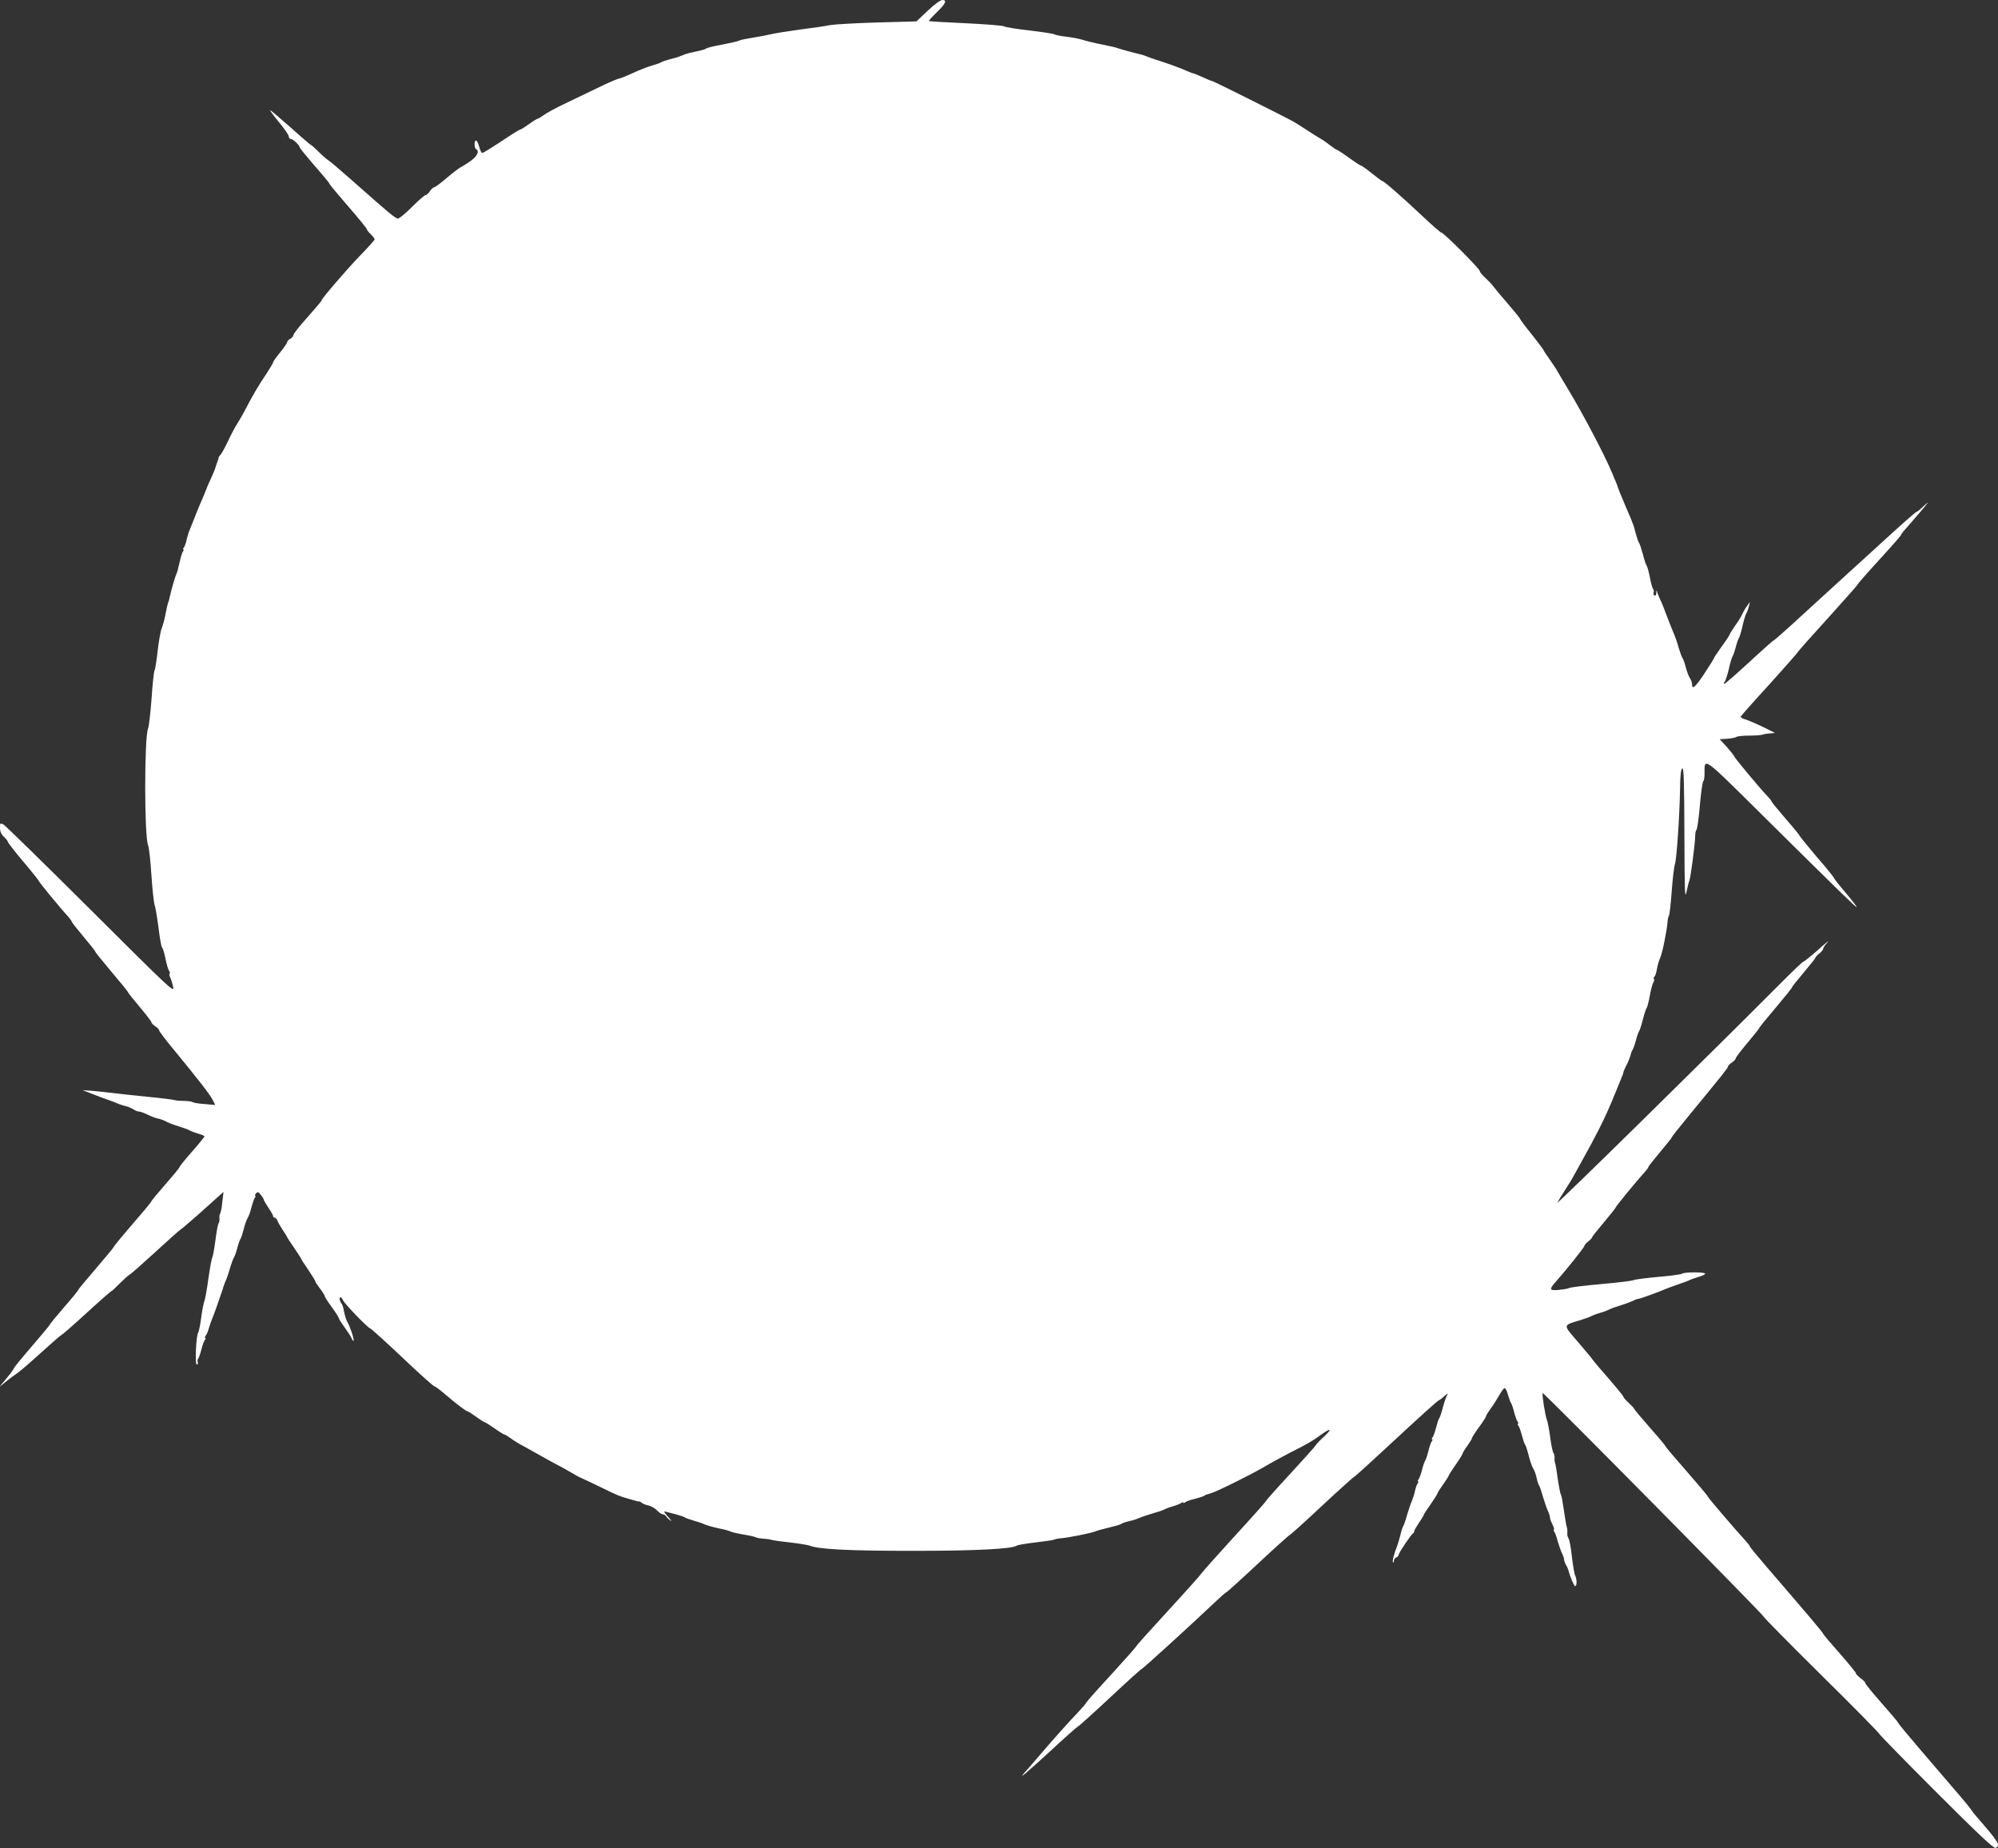 <?xml version="1.0" standalone="no"?>
<!DOCTYPE svg PUBLIC "-//W3C//DTD SVG 20010904//EN"
 "http://www.w3.org/TR/2001/REC-SVG-20010904/DTD/svg10.dtd">
<svg version="1.0" xmlns="http://www.w3.org/2000/svg"
 width="1280pt" height="1184pt" viewBox="0 0 1280 1184"
 preserveAspectRatio="xMidYMid meet">
<rect x="0" y="0" width="1280" height="1184" fill="#333333" stroke="none"/>
<g transform="translate(0,1184) scale(0.1,-0.1)"
fill="#ffffff" stroke="none">
<path d="M5943 11771 l-72 -68 -252 -7 c-139 -4 -275 -12 -303 -17 -28 -6
-116 -19 -196 -29 -80 -11 -161 -24 -180 -29 -19 -5 -71 -15 -115 -22 -44 -7
-84 -15 -90 -19 -5 -4 -53 -15 -105 -25 -52 -9 -100 -21 -106 -26 -6 -5 -35
-13 -65 -19 -30 -6 -61 -14 -69 -17 -8 -4 -17 -7 -20 -8 -3 -1 -12 -4 -20 -8
-8 -3 -35 -11 -60 -17 -25 -7 -49 -15 -55 -19 -5 -4 -30 -13 -55 -20 -25 -7
-65 -22 -90 -33 -91 -41 -106 -47 -130 -53 -14 -4 -70 -28 -125 -55 -55 -26
-149 -72 -210 -101 -60 -28 -124 -63 -141 -76 -17 -12 -34 -23 -39 -23 -4 0
-30 -16 -56 -35 -27 -19 -52 -35 -56 -35 -4 0 -29 -15 -57 -33 -130 -86 -180
-117 -187 -117 -5 0 -13 18 -19 40 -6 22 -15 40 -20 40 -13 0 -13 -47 0 -55
23 -14 8 -45 -37 -78 -27 -18 -55 -36 -63 -39 -8 -4 -47 -33 -87 -67 -39 -34
-77 -61 -82 -61 -6 0 -18 -11 -27 -25 -9 -14 -22 -25 -28 -25 -6 0 -45 -34
-86 -75 -41 -41 -82 -75 -90 -75 -17 0 -57 34 -293 243 -76 67 -146 127 -156
132 -9 6 -36 29 -60 53 -23 23 -45 42 -47 42 -3 0 -64 52 -135 116 -71 63
-129 112 -129 108 0 -4 27 -40 60 -80 33 -40 60 -79 60 -88 0 -9 6 -16 13 -16
14 0 57 -41 57 -54 0 -4 43 -57 95 -117 52 -59 95 -111 95 -115 0 -4 54 -69
120 -145 66 -76 120 -142 120 -147 0 -5 11 -19 25 -32 14 -13 25 -28 25 -33 0
-5 -42 -52 -94 -105 -90 -94 -246 -275 -246 -287 0 -4 -41 -51 -90 -107 -50
-55 -90 -106 -90 -114 0 -7 -9 -18 -20 -24 -11 -6 -20 -15 -20 -21 0 -6 -20
-35 -45 -66 -25 -30 -45 -59 -45 -63 0 -5 -19 -37 -42 -72 -56 -83 -93 -147
-145 -248 -10 -19 -30 -53 -44 -75 -14 -22 -40 -71 -58 -110 -18 -38 -39 -77
-46 -85 -8 -8 -14 -17 -14 -20 0 -3 -4 -18 -10 -33 -6 -16 -11 -31 -11 -33 0
-3 -9 -25 -20 -50 -20 -42 -42 -94 -45 -104 -1 -5 -6 -16 -40 -95 -7 -16 -20
-50 -30 -75 -10 -25 -23 -58 -30 -75 -7 -16 -16 -46 -20 -65 -4 -19 -12 -41
-17 -47 -6 -7 -7 -13 -3 -13 4 0 3 -6 -3 -12 -5 -7 -15 -40 -22 -72 -7 -33
-16 -67 -21 -75 -7 -14 -35 -111 -43 -151 -1 -8 -5 -22 -9 -30 -3 -8 -11 -42
-17 -75 -6 -33 -17 -73 -24 -90 -7 -16 -19 -82 -26 -145 -7 -63 -16 -119 -20
-125 -4 -5 -13 -86 -19 -180 -7 -93 -17 -179 -22 -190 -25 -52 -25 -698 0
-750 5 -11 15 -96 21 -190 6 -93 16 -179 20 -190 5 -11 16 -76 25 -144 8 -69
19 -127 23 -130 5 -4 15 -35 22 -71 7 -36 17 -71 23 -78 5 -7 7 -15 4 -19 -4
-3 -2 -13 3 -23 5 -10 14 -37 19 -61 9 -41 -14 -19 -527 492 -295 294 -547
540 -559 547 -22 12 -23 10 -23 -21 0 -23 8 -41 25 -57 14 -13 25 -27 25 -32
0 -5 45 -63 100 -128 55 -65 100 -122 100 -125 0 -6 138 -174 191 -231 10 -12
19 -25 19 -29 0 -3 34 -46 75 -95 41 -49 75 -91 75 -95 0 -4 47 -62 105 -131
58 -68 105 -126 105 -130 0 -3 34 -45 75 -94 41 -49 75 -93 75 -98 0 -5 11
-17 25 -26 14 -9 25 -21 25 -27 0 -5 35 -52 78 -104 172 -209 244 -302 262
-336 l19 -37 -67 6 c-37 2 -71 8 -77 12 -5 4 -30 8 -55 8 -25 0 -52 2 -60 5
-8 3 -85 13 -170 21 -85 8 -189 20 -230 25 -106 13 -209 21 -185 15 11 -3 34
-12 50 -19 17 -7 44 -17 60 -23 17 -6 39 -14 50 -18 11 -4 22 -8 25 -9 3 -1
18 -7 33 -13 15 -7 40 -15 55 -18 15 -4 36 -13 47 -20 11 -8 26 -14 35 -14 9
0 33 -9 54 -19 21 -11 52 -23 69 -26 18 -4 41 -13 52 -19 11 -7 47 -21 80 -31
33 -10 65 -22 70 -26 6 -4 29 -13 53 -20 23 -6 42 -15 42 -18 0 -4 -36 -48
-80 -98 -44 -50 -80 -95 -80 -99 0 -4 -40 -53 -90 -110 -49 -56 -90 -105 -90
-109 0 -4 -54 -69 -120 -145 -66 -76 -120 -142 -120 -145 0 -4 -52 -67 -115
-140 -63 -73 -115 -136 -115 -139 0 -4 -40 -53 -90 -110 -49 -57 -90 -106 -90
-110 0 -3 -50 -63 -111 -134 -61 -70 -113 -134 -117 -142 -3 -8 -26 -40 -51
-70 l-46 -55 43 35 c24 19 58 45 75 56 18 12 87 72 154 133 67 61 125 111 128
111 4 0 76 63 160 140 84 77 156 140 159 140 3 0 26 21 51 47 26 26 55 52 65
58 10 5 84 71 165 145 81 74 154 140 163 145 10 6 64 53 122 104 58 52 115
104 128 115 l24 21 -8 -65 c-3 -36 -10 -69 -14 -75 -4 -5 -6 -19 -4 -30 1 -10
-1 -24 -5 -30 -5 -5 -14 -55 -21 -110 -7 -55 -16 -104 -20 -110 -4 -5 -15 -66
-25 -135 -9 -69 -21 -134 -26 -145 -4 -11 -14 -58 -20 -105 -6 -47 -15 -89
-19 -95 -14 -19 -22 -205 -10 -205 7 0 10 6 7 14 -3 7 -2 17 2 22 5 5 14 32
21 59 7 28 17 56 23 63 5 6 6 12 2 12 -4 0 -3 6 2 13 6 6 16 30 22 52 7 22 16
49 21 60 10 22 43 116 66 185 7 25 18 54 24 65 5 11 16 44 24 74 9 29 20 59
24 65 5 6 15 34 22 61 7 28 17 55 21 60 4 6 13 33 20 60 6 28 18 60 25 72 7
11 19 43 25 70 7 26 16 54 22 61 5 6 6 12 2 12 -4 0 -2 7 5 15 11 13 15 12 31
-9 11 -13 19 -27 19 -31 0 -4 14 -27 30 -52 17 -24 30 -48 30 -54 0 -5 5 -9
10 -9 6 0 14 -10 19 -22 5 -13 21 -40 35 -61 14 -21 26 -40 26 -42 0 -2 20
-33 45 -69 25 -37 45 -68 45 -70 0 -3 20 -34 45 -70 25 -37 45 -70 45 -74 0
-4 14 -25 30 -46 17 -22 30 -43 30 -48 0 -5 20 -36 45 -70 25 -34 45 -66 45
-70 0 -5 17 -32 38 -61 21 -29 42 -61 45 -71 4 -10 10 -17 12 -14 6 6 -24 96
-41 123 -6 11 -15 38 -19 60 -4 22 -10 45 -14 50 -15 19 -20 45 -10 45 5 0 12
-8 16 -18 7 -20 163 -182 176 -182 4 0 96 -83 204 -185 107 -102 200 -185 206
-185 5 0 37 -24 71 -53 71 -61 132 -107 141 -107 4 0 29 -16 55 -35 26 -19 51
-35 55 -35 4 0 32 -18 64 -40 31 -22 60 -40 65 -40 4 0 22 -11 39 -24 18 -13
56 -37 86 -52 29 -16 74 -41 100 -56 25 -15 69 -38 96 -53 28 -14 73 -39 100
-55 28 -17 61 -35 75 -40 14 -6 68 -32 120 -57 106 -52 118 -57 175 -73 22 -6
46 -13 53 -15 7 -3 14 -3 16 -2 1 1 9 -3 17 -9 8 -7 28 -15 45 -18 17 -4 42
-18 54 -32 13 -13 29 -24 36 -24 7 0 17 -6 21 -12 4 -7 17 -20 28 -28 11 -8 4
3 -15 24 -27 30 -31 37 -15 33 11 -3 40 -11 65 -17 25 -7 50 -15 55 -19 6 -4
30 -13 55 -20 25 -7 59 -18 75 -26 17 -7 57 -18 90 -25 33 -6 68 -16 77 -21 9
-4 47 -13 84 -19 37 -6 72 -14 78 -18 6 -3 27 -7 46 -8 19 -1 42 -4 50 -7 8
-3 62 -11 120 -17 58 -7 114 -16 125 -20 57 -24 249 -34 660 -34 409 0 640 12
670 34 6 4 60 13 120 20 61 7 114 15 119 18 5 3 23 7 40 8 49 4 199 34 221 44
11 5 51 16 89 25 38 9 74 19 80 24 6 5 27 12 46 16 19 4 49 13 65 20 17 8 57
21 90 31 33 9 65 20 70 23 6 4 30 14 55 21 25 7 51 18 58 23 6 5 12 6 12 2 0
-4 6 -3 13 2 6 6 34 16 62 22 27 7 54 16 60 20 5 5 24 11 40 15 34 8 269 125
360 179 33 20 101 56 150 82 117 59 141 73 203 118 63 45 68 34 8 -21 -24 -22
-45 -45 -47 -50 -2 -5 -75 -87 -161 -180 -87 -94 -158 -174 -158 -177 0 -4
-92 -107 -205 -230 -113 -124 -205 -227 -205 -230 0 -3 -94 -109 -210 -235
-115 -125 -210 -231 -210 -234 0 -4 -71 -84 -157 -178 -87 -94 -160 -176 -163
-183 -3 -7 -24 -32 -47 -56 -64 -67 -161 -175 -241 -269 -40 -47 -84 -97 -97
-112 -64 -70 -10 -25 149 121 96 89 177 161 181 161 3 0 96 83 205 185 109
102 201 185 205 185 6 0 332 297 477 435 32 30 60 55 64 55 3 0 95 83 204 185
109 102 202 185 205 185 4 0 96 83 205 185 109 102 202 185 205 185 4 0 125
110 270 245 145 135 268 245 272 245 4 0 20 12 37 28 17 15 25 20 20 12 -6 -8
-19 -44 -29 -80 -9 -36 -20 -69 -25 -75 -4 -5 -13 -32 -20 -60 -7 -27 -17 -56
-23 -63 -5 -6 -6 -12 -2 -12 4 0 3 -6 -2 -12 -6 -7 -16 -35 -22 -63 -7 -27
-16 -54 -20 -60 -4 -5 -14 -32 -21 -60 -7 -27 -17 -56 -23 -62 -5 -7 -6 -13
-2 -13 4 0 3 -6 -3 -12 -5 -7 -13 -29 -17 -48 -4 -19 -13 -48 -20 -65 -8 -16
-21 -57 -31 -90 -9 -33 -20 -64 -24 -70 -4 -5 -13 -32 -19 -60 -7 -27 -17 -59
-21 -70 -18 -43 -32 -97 -26 -102 3 -4 6 1 6 9 0 9 7 18 15 22 8 3 15 10 15
16 0 12 81 133 93 138 4 2 7 8 7 14 0 5 14 29 30 53 17 24 30 46 30 49 0 4 20
35 45 70 25 36 45 68 45 72 0 4 16 29 35 55 19 27 35 52 35 55 0 3 20 35 45
71 25 35 45 68 45 72 0 4 13 27 30 49 16 23 30 45 30 50 0 4 20 36 45 70 25
34 45 65 45 70 0 4 13 26 29 48 16 21 40 59 54 84 13 24 29 46 35 48 6 2 16
-16 22 -40 7 -24 15 -47 19 -53 5 -5 14 -32 21 -60 7 -27 17 -56 23 -62 5 -7
6 -13 2 -13 -4 0 -3 -6 2 -12 6 -7 16 -35 23 -63 7 -27 16 -54 21 -60 4 -5 12
-30 19 -55 6 -25 14 -52 17 -60 4 -8 7 -17 7 -20 1 -3 7 -14 13 -25 6 -11 14
-36 18 -55 4 -19 11 -39 15 -45 4 -5 15 -37 24 -70 10 -33 24 -74 32 -92 8
-17 14 -37 14 -45 0 -7 7 -26 15 -42 9 -16 13 -31 10 -34 -3 -3 -1 -10 4 -16
4 -6 14 -33 21 -61 8 -27 20 -61 27 -75 7 -14 13 -31 13 -38 0 -7 5 -23 12
-35 7 -12 13 -26 15 -32 11 -44 37 -105 44 -105 12 0 12 45 0 68 -5 9 -14 64
-21 122 -6 58 -16 110 -22 117 -5 7 -9 22 -7 35 1 13 -1 30 -4 38 -3 8 -11 56
-18 105 -7 50 -15 95 -19 100 -4 6 -13 51 -20 100 -7 50 -14 97 -18 105 -3 8
-4 23 -3 33 1 10 -2 24 -7 30 -5 7 -15 53 -21 102 -7 50 -16 99 -21 110 -10
23 -33 166 -27 172 6 5 1417 -1423 1417 -1434 0 -5 167 -174 370 -375 204
-201 370 -370 370 -375 0 -4 164 -172 364 -372 263 -263 368 -362 380 -358 36
14 22 36 -127 207 -12 14 -26 32 -32 42 -10 16 -79 97 -330 389 -71 83 -132
156 -134 163 -2 6 -51 64 -108 128 -56 64 -103 121 -103 127 0 5 -13 19 -30
31 -16 12 -30 26 -30 31 0 6 -47 63 -103 127 -57 64 -106 122 -108 128 -4 11
-88 110 -366 433 -57 66 -103 122 -103 126 0 3 -11 18 -25 33 -76 83 -245 281
-245 287 0 4 -61 76 -135 161 -74 84 -135 156 -135 160 0 3 -45 57 -100 119
-55 63 -100 116 -100 120 0 3 -16 20 -35 38 -19 17 -35 36 -35 40 0 5 -42 56
-92 114 -51 58 -97 112 -103 121 -5 9 -49 61 -96 116 -98 114 -99 105 16 140
33 10 65 22 70 26 6 3 30 13 55 20 25 7 50 17 55 20 6 4 37 16 70 26 33 10 71
24 85 31 14 7 29 13 35 13 10 0 132 44 180 65 17 7 55 21 85 31 30 10 60 21
65 25 6 3 31 12 57 20 26 7 44 17 42 21 -7 11 -138 10 -149 -1 -6 -4 -73 -14
-150 -20 -77 -7 -149 -16 -160 -21 -11 -5 -103 -16 -205 -25 -102 -9 -194 -20
-205 -25 -11 -5 -43 -10 -72 -13 -56 -4 -59 3 -21 47 67 75 188 226 188 235 0
5 11 18 25 29 14 11 25 23 25 27 0 4 34 46 75 95 41 49 75 91 75 95 0 6 141
178 190 231 11 12 20 25 20 29 0 3 34 46 75 95 41 49 75 91 75 95 0 3 47 63
105 133 226 275 255 311 255 320 0 5 11 17 25 26 14 9 25 21 25 27 0 6 34 50
75 99 41 49 75 91 75 94 0 4 47 62 105 130 58 69 105 127 105 131 0 4 34 46
75 95 41 49 75 91 75 95 0 4 11 16 25 27 14 11 25 25 25 31 0 6 12 25 28 41
15 17 -12 -4 -59 -47 -48 -42 -91 -77 -96 -77 -4 0 -71 -63 -148 -141 -422
-424 -1434 -1419 -1428 -1403 5 10 26 46 48 79 21 33 47 74 55 90 9 17 30 55
47 85 97 173 151 280 199 395 6 17 18 44 25 60 7 17 13 32 14 35 1 3 9 22 18
44 9 21 17 42 17 46 0 5 7 21 15 37 15 27 30 67 35 88 1 6 5 15 9 20 4 6 14
33 21 60 7 28 17 55 21 60 4 6 15 39 24 75 9 36 20 70 25 75 4 6 13 42 20 80
7 39 17 75 22 82 5 7 7 17 4 22 -4 5 -2 12 3 15 5 4 12 25 16 49 4 23 13 56
21 72 14 30 43 175 47 230 1 17 5 35 9 40 4 6 12 78 18 160 6 83 16 159 20
170 11 25 30 306 33 479 1 93 6 131 15 134 9 3 12 -87 13 -425 1 -358 3 -418
13 -368 7 33 15 67 19 75 8 19 37 239 37 285 0 19 4 36 8 39 5 3 15 73 22 156
7 83 17 153 22 156 4 3 8 24 8 47 0 106 -18 120 364 -258 523 -518 603 -595
610 -595 4 0 -27 40 -68 89 -42 49 -76 92 -76 96 0 4 -49 65 -110 135 -60 71
-110 132 -110 135 0 4 -40 53 -90 110 -49 57 -90 107 -90 110 0 4 -12 19 -26
34 -41 41 -214 249 -214 256 0 4 -21 30 -46 59 l-47 51 49 3 c27 2 53 7 59 12
5 4 42 8 80 8 39 0 77 3 85 6 8 3 30 7 48 8 l33 3 -43 22 c-57 29 -127 60
-156 68 -13 4 -22 11 -20 15 2 5 85 99 186 209 100 111 182 204 182 207 0 3
85 99 190 214 104 115 190 212 190 215 0 4 63 76 140 160 77 84 140 156 140
160 0 4 13 21 29 38 16 18 59 68 97 112 50 60 56 69 23 38 -25 -24 -48 -43
-53 -43 -4 0 -96 -81 -204 -180 -109 -99 -219 -200 -247 -225 -27 -25 -141
-128 -252 -230 -110 -102 -204 -185 -207 -185 -4 0 -75 -63 -158 -140 -84 -77
-156 -140 -161 -140 -5 0 -5 6 2 13 6 7 18 45 27 83 8 38 19 73 23 79 4 5 14
33 21 60 7 28 17 55 21 60 4 6 15 41 23 79 9 38 20 74 25 80 4 6 11 25 15 41
l7 30 -21 -30 c-12 -16 -25 -40 -30 -52 -5 -12 -25 -45 -45 -72 -19 -28 -35
-54 -35 -57 0 -3 -22 -37 -50 -75 -27 -38 -50 -72 -50 -75 0 -4 -28 -48 -62
-100 -59 -88 -78 -104 -78 -66 0 10 -6 26 -13 37 -8 11 -20 43 -27 70 -7 28
-17 55 -22 61 -4 6 -15 36 -24 65 -8 30 -21 68 -28 84 -8 17 -28 68 -46 115
-17 47 -36 94 -42 105 -6 11 -14 31 -19 45 -7 24 -7 24 -8 2 -1 -14 -5 -20
-12 -17 -6 4 -8 13 -5 20 2 7 1 16 -3 21 -5 5 -14 38 -21 74 -7 36 -16 70 -20
75 -5 6 -16 39 -25 75 -10 36 -21 70 -26 75 -4 6 -12 30 -19 55 -6 25 -14 52
-17 60 -4 8 -7 17 -8 20 -1 5 -6 16 -40 95 -34 80 -50 120 -51 125 0 3 -6 19
-13 35 -7 17 -19 44 -25 60 -48 113 -182 369 -275 523 -31 51 -63 106 -72 121
-8 16 -32 51 -52 80 -20 28 -37 53 -37 56 0 3 -33 47 -73 98 -41 50 -76 97
-78 103 -2 7 -40 53 -84 104 -44 51 -84 99 -90 108 -5 8 -27 31 -47 50 -21 19
-38 39 -38 46 0 14 -231 246 -246 246 -5 0 -64 51 -129 113 -129 121 -239 217
-249 217 -3 0 -34 23 -68 50 -34 28 -66 50 -70 50 -5 0 -39 23 -77 50 -38 28
-72 50 -76 50 -4 0 -24 14 -45 30 -21 17 -49 36 -62 43 -12 7 -50 30 -83 52
-33 22 -72 46 -87 55 -57 32 -513 260 -520 260 -4 0 -32 11 -62 25 -30 14 -58
25 -61 25 -4 0 -21 7 -38 14 -36 17 -129 51 -197 72 -25 8 -52 17 -60 21 -23
10 -31 12 -100 29 -36 9 -74 20 -85 24 -11 5 -58 16 -105 25 -47 9 -103 23
-125 30 -22 7 -69 16 -105 20 -36 4 -69 11 -75 15 -5 4 -77 15 -160 25 -82 9
-155 21 -161 26 -7 5 -117 14 -245 20 -129 6 -236 12 -238 14 -2 2 19 26 46
52 60 57 73 83 40 83 -13 -1 -51 -28 -94 -69z"/>
</g>
</svg>
